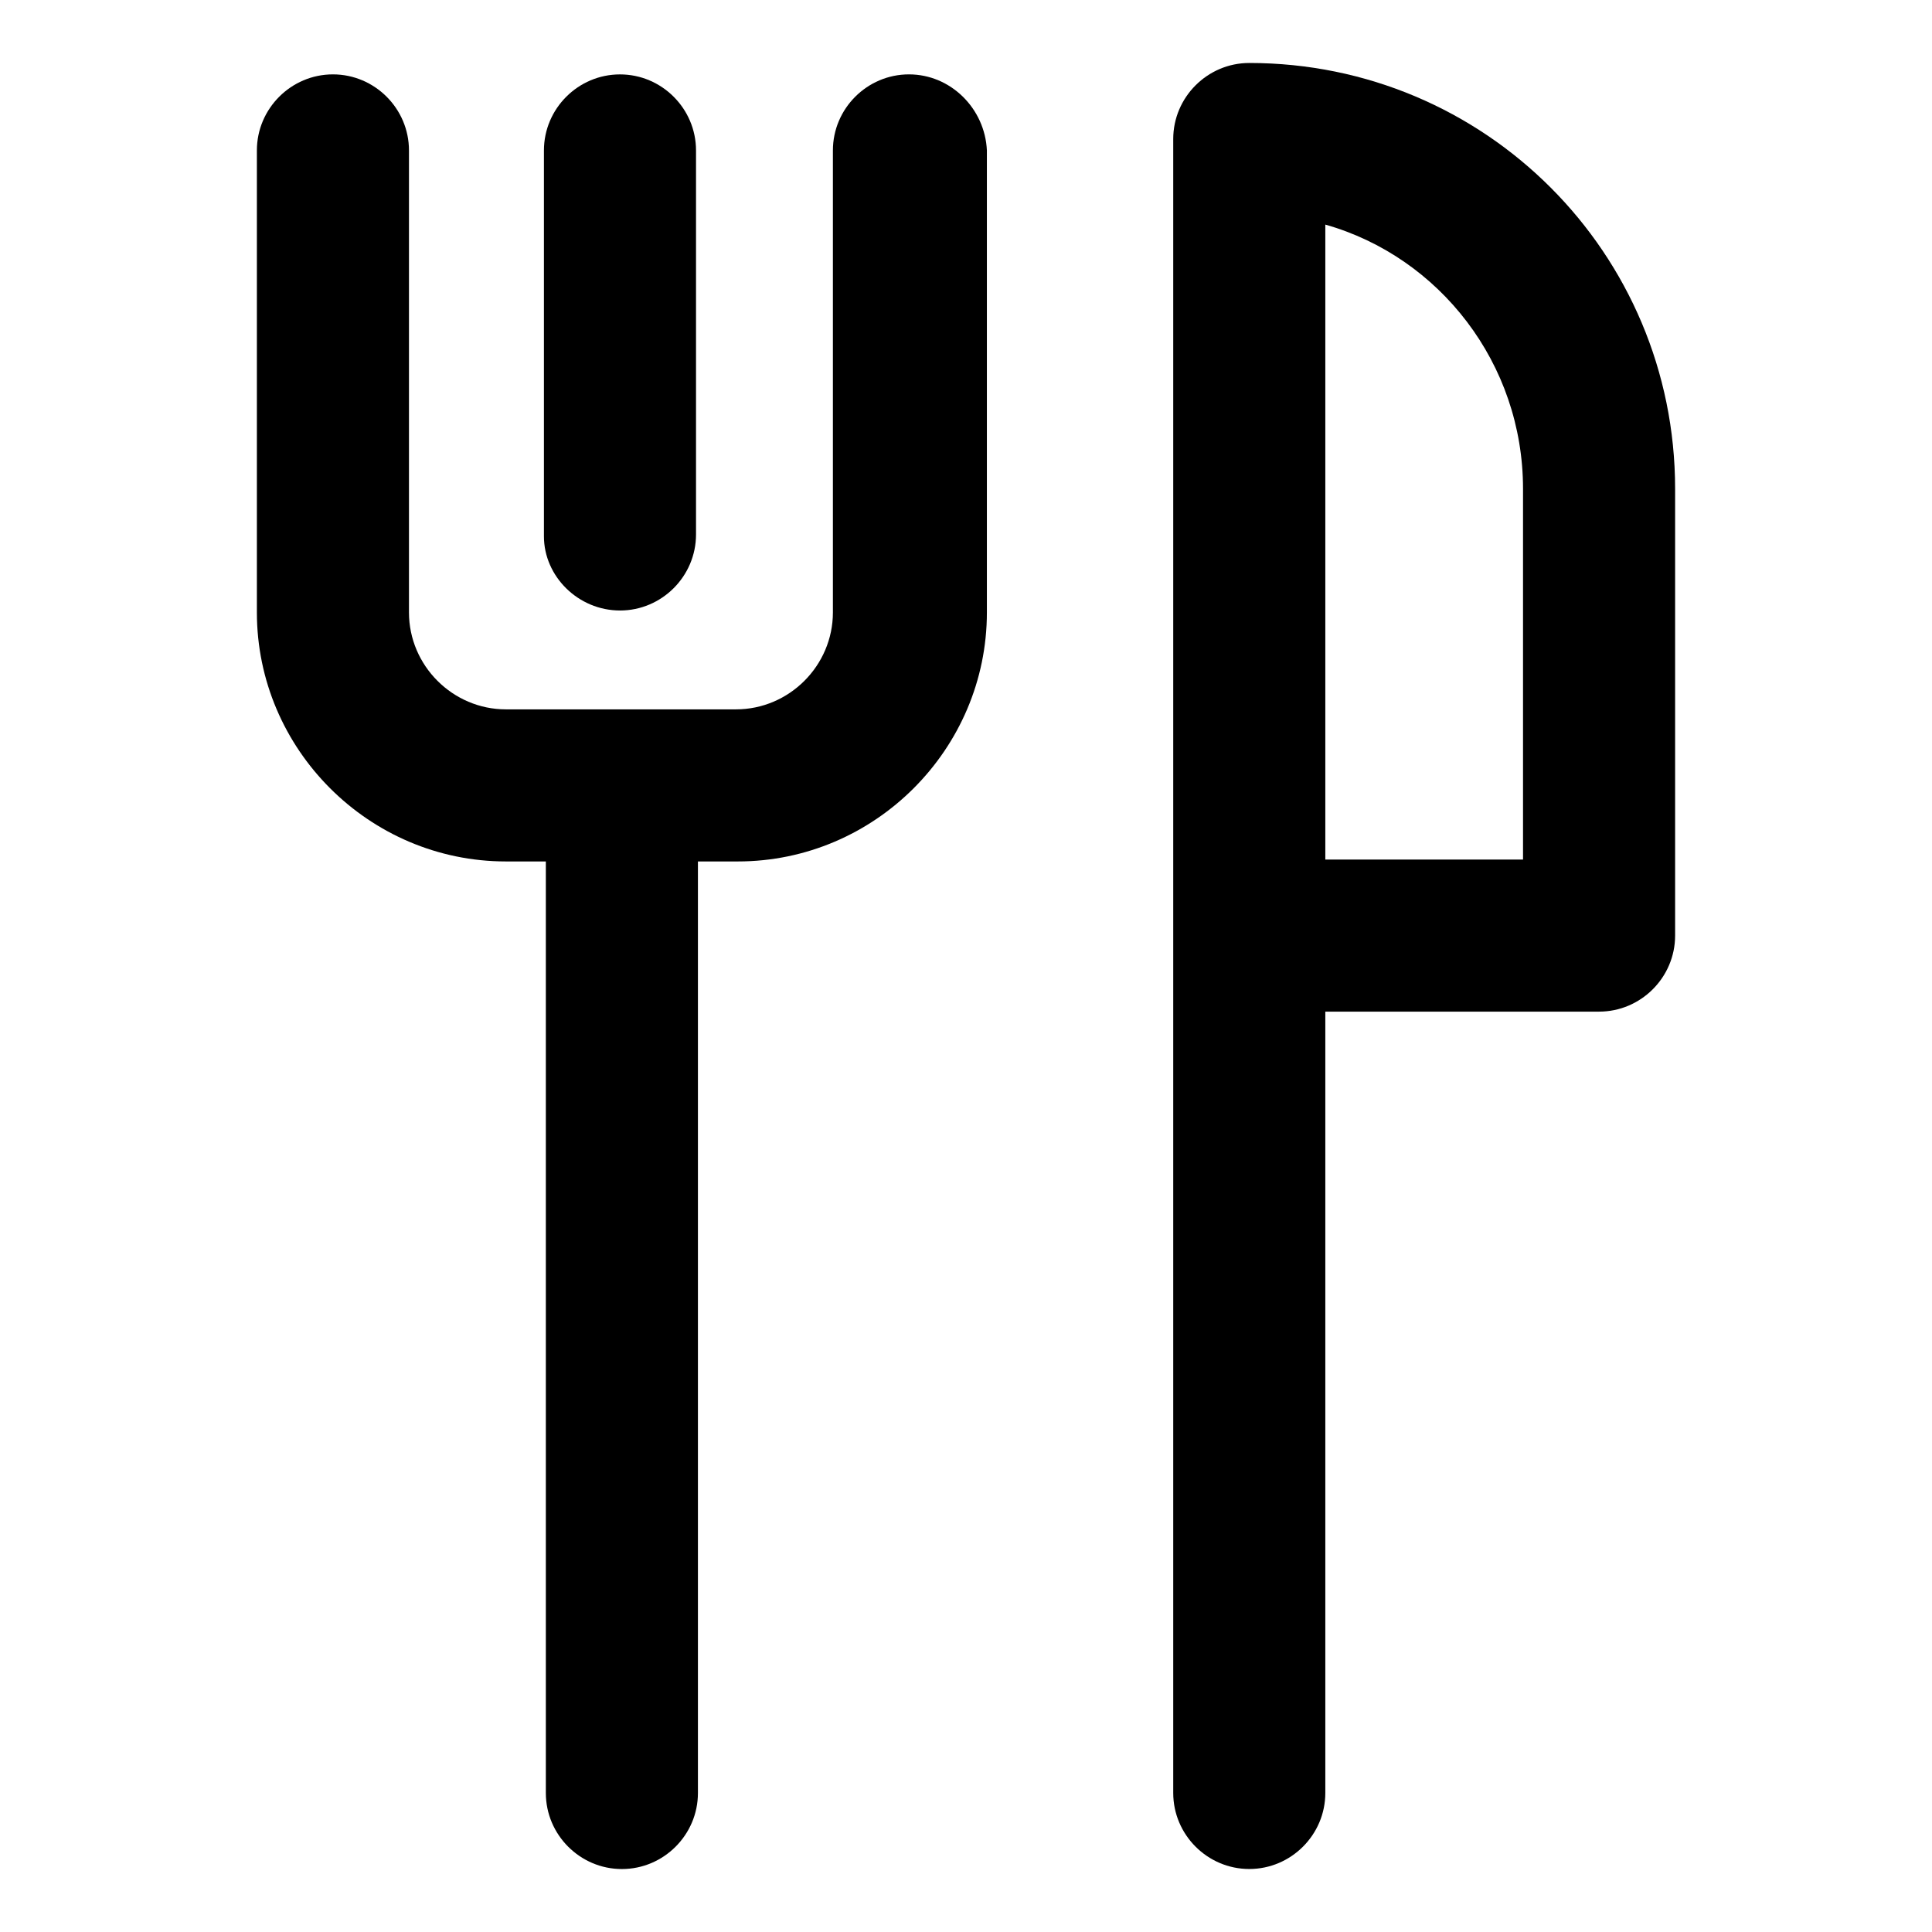 <?xml version="1.0" encoding="UTF-8"?>
<!-- Uploaded to: ICON Repo, www.svgrepo.com, Generator: ICON Repo Mixer Tools -->
<svg fill="#000000" width="800px" height="800px" version="1.1" viewBox="144 144 512 512" xmlns="http://www.w3.org/2000/svg">
 <g>
  <path d="m384.88 163.71c-11.082 0-20.152 9.07-20.152 20.152v122.43c0 14.105-11.586 25.695-25.695 25.695h-60.957c-14.105 0-25.695-11.586-25.695-25.695v-122.43c0-11.082-9.07-20.152-20.152-20.152s-20.152 9.07-20.152 20.152v122.43c0 36.273 29.727 66 66 66h10.578v246.87c0 11.082 9.07 20.152 20.152 20.152 11.082 0 20.152-9.07 20.152-20.152v-246.87h10.578c36.273 0 66-29.727 66-66v-122.43c-0.504-11.082-9.57-20.152-20.656-20.152z"/>
  <path d="m308.3 305.79c11.082 0 20.152-9.07 20.152-20.152v-101.77c0-11.082-9.07-20.152-20.152-20.152-11.082 0-20.152 9.07-20.152 20.152v102.27c0 10.582 9.07 19.648 20.152 19.648z"/>
  <path d="m475.07 160.69c-11.082 0-20.152 9.07-20.152 20.152v438.31c0 11.082 9.07 20.152 20.152 20.152 11.082 0 20.152-9.07 20.152-20.152v-207.06h72.547c11.082 0 20.152-9.07 20.152-20.152v-118.39c0-62.473-50.379-112.86-112.85-112.86zm72.547 211.1h-52.395v-168.27c30.23 8.566 52.395 36.777 52.395 70.031z"/>
 </g>
</svg>